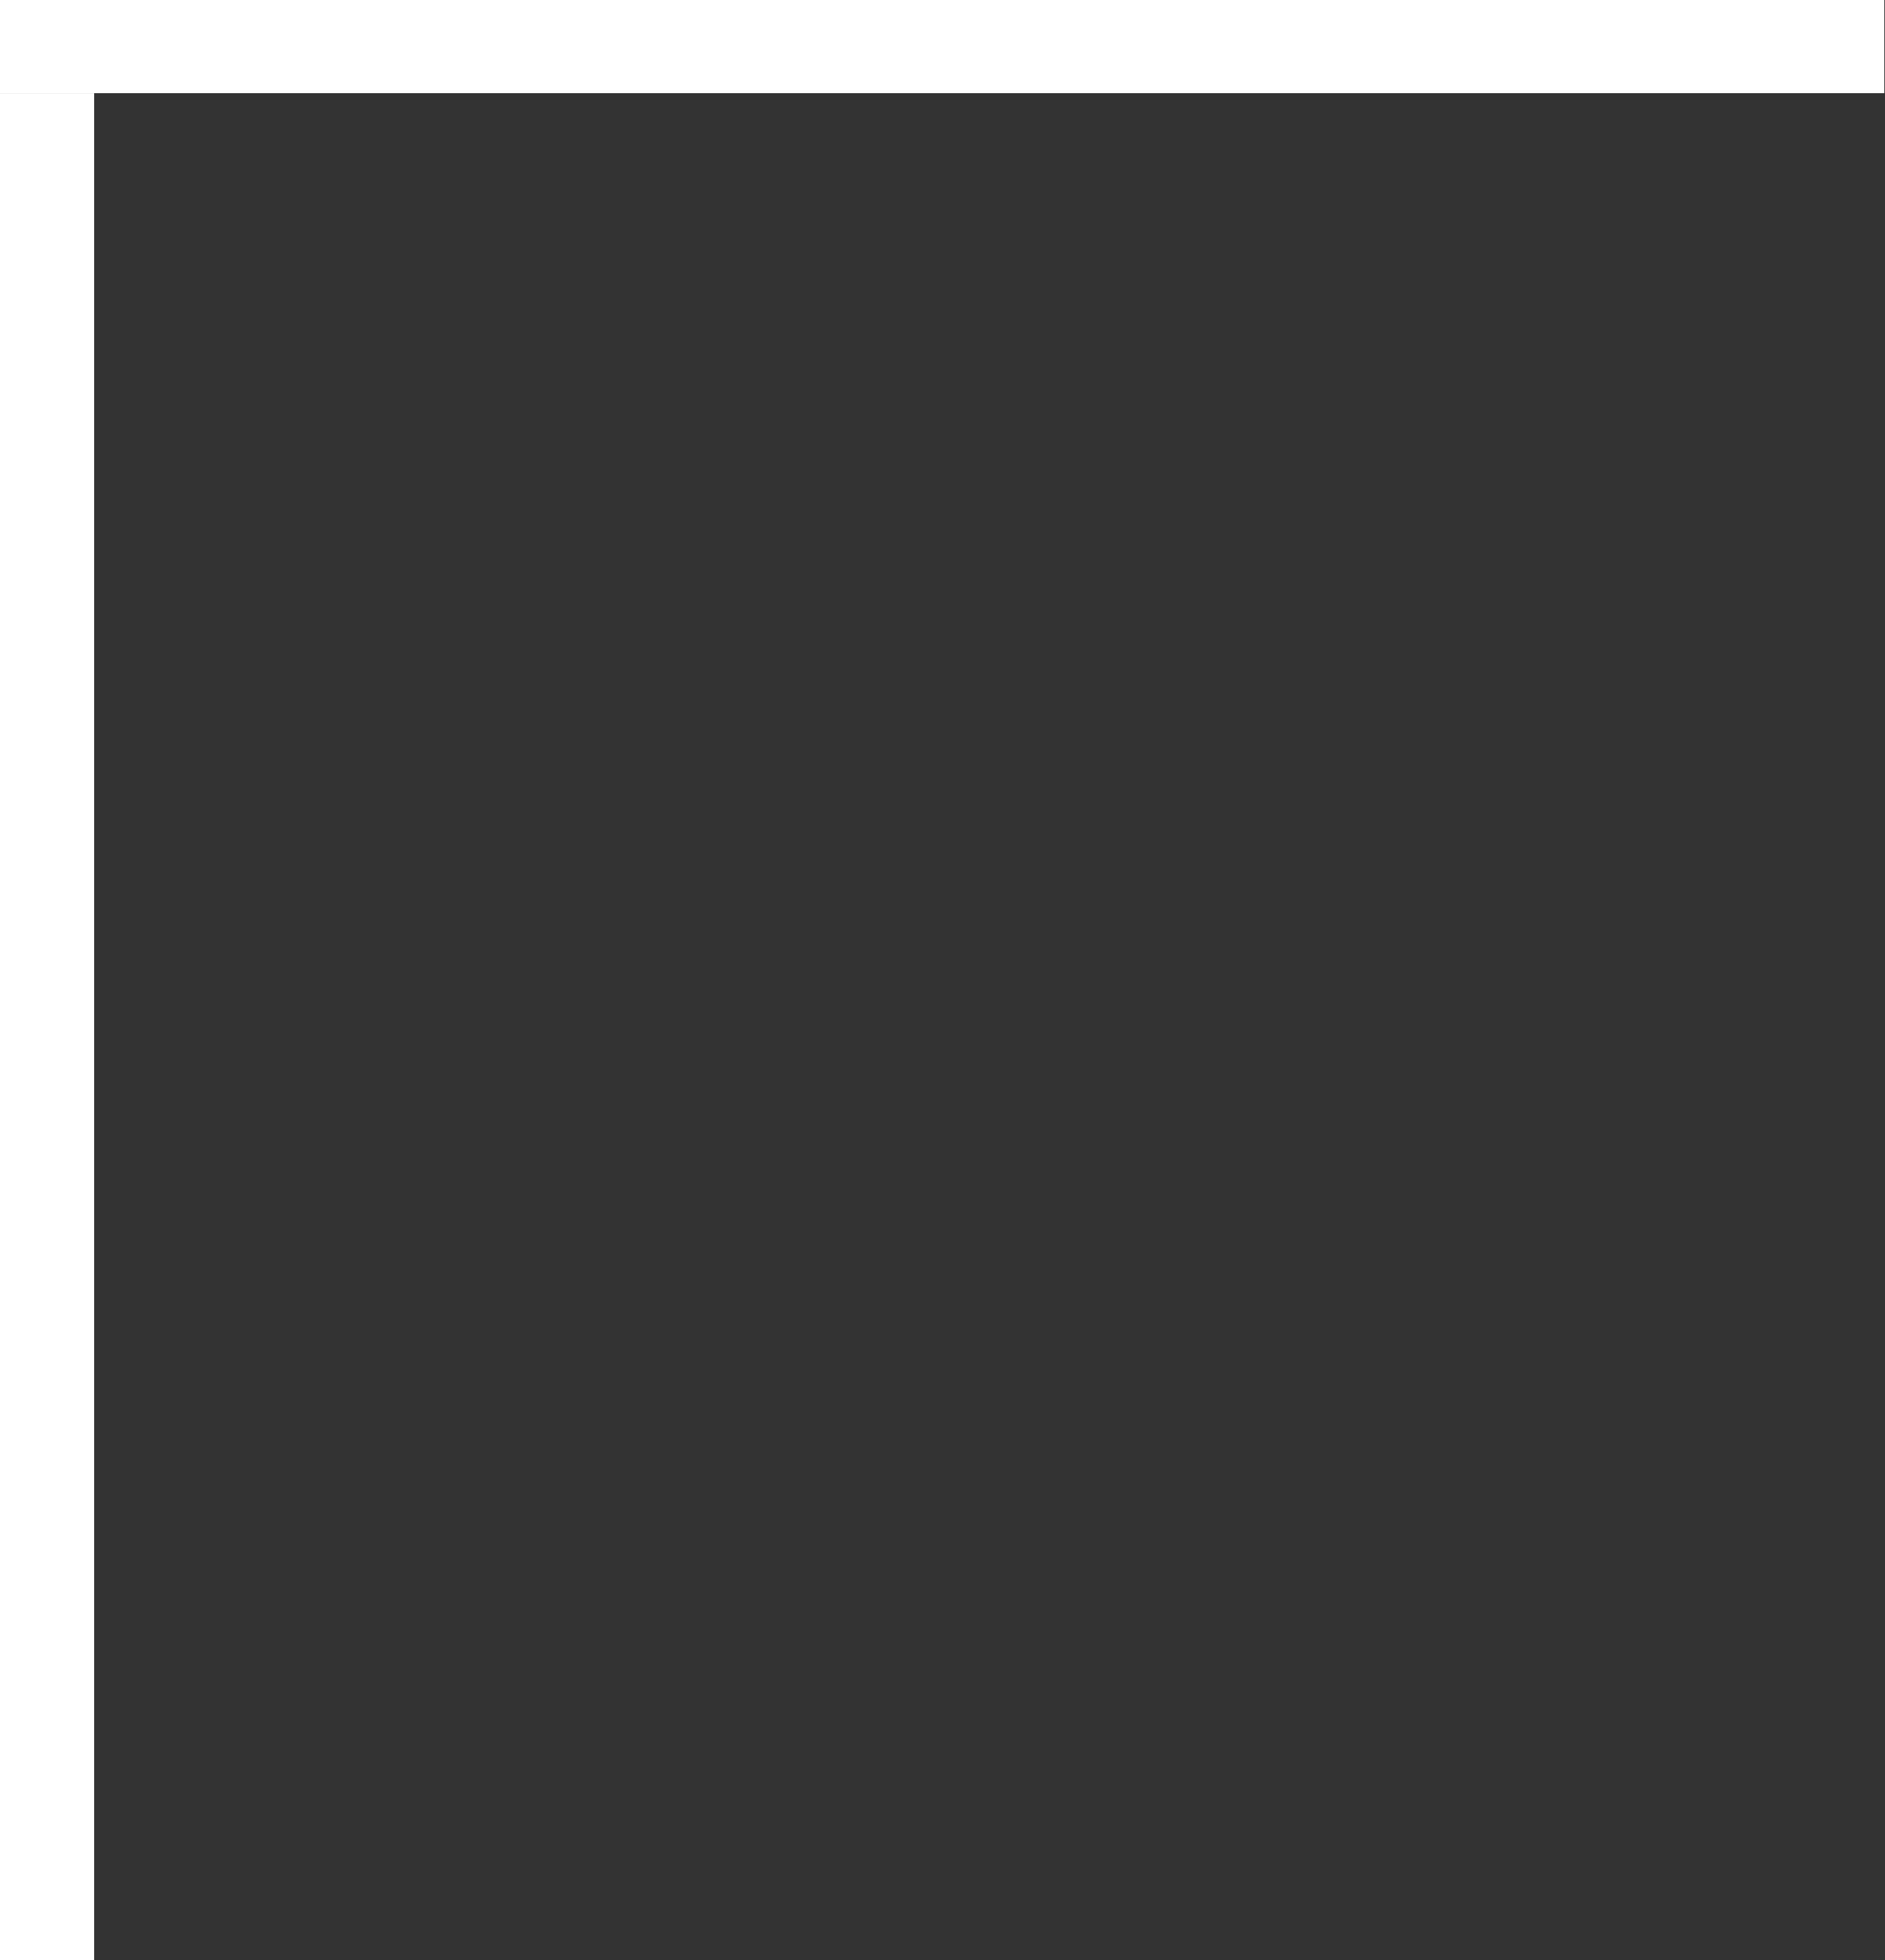 <?xml version="1.0" encoding="UTF-8"?> <svg xmlns="http://www.w3.org/2000/svg" width="101" height="105" viewBox="0 0 101 105" fill="none"><rect x="0" y="0" width="101" height="105" fill="#333333" stroke="none"/> <path d="M0 0H100.971V5H0V0Z" fill="white"></path> <path d="M0 105V5H5.049V105H0Z" fill="white"></path> </svg> 